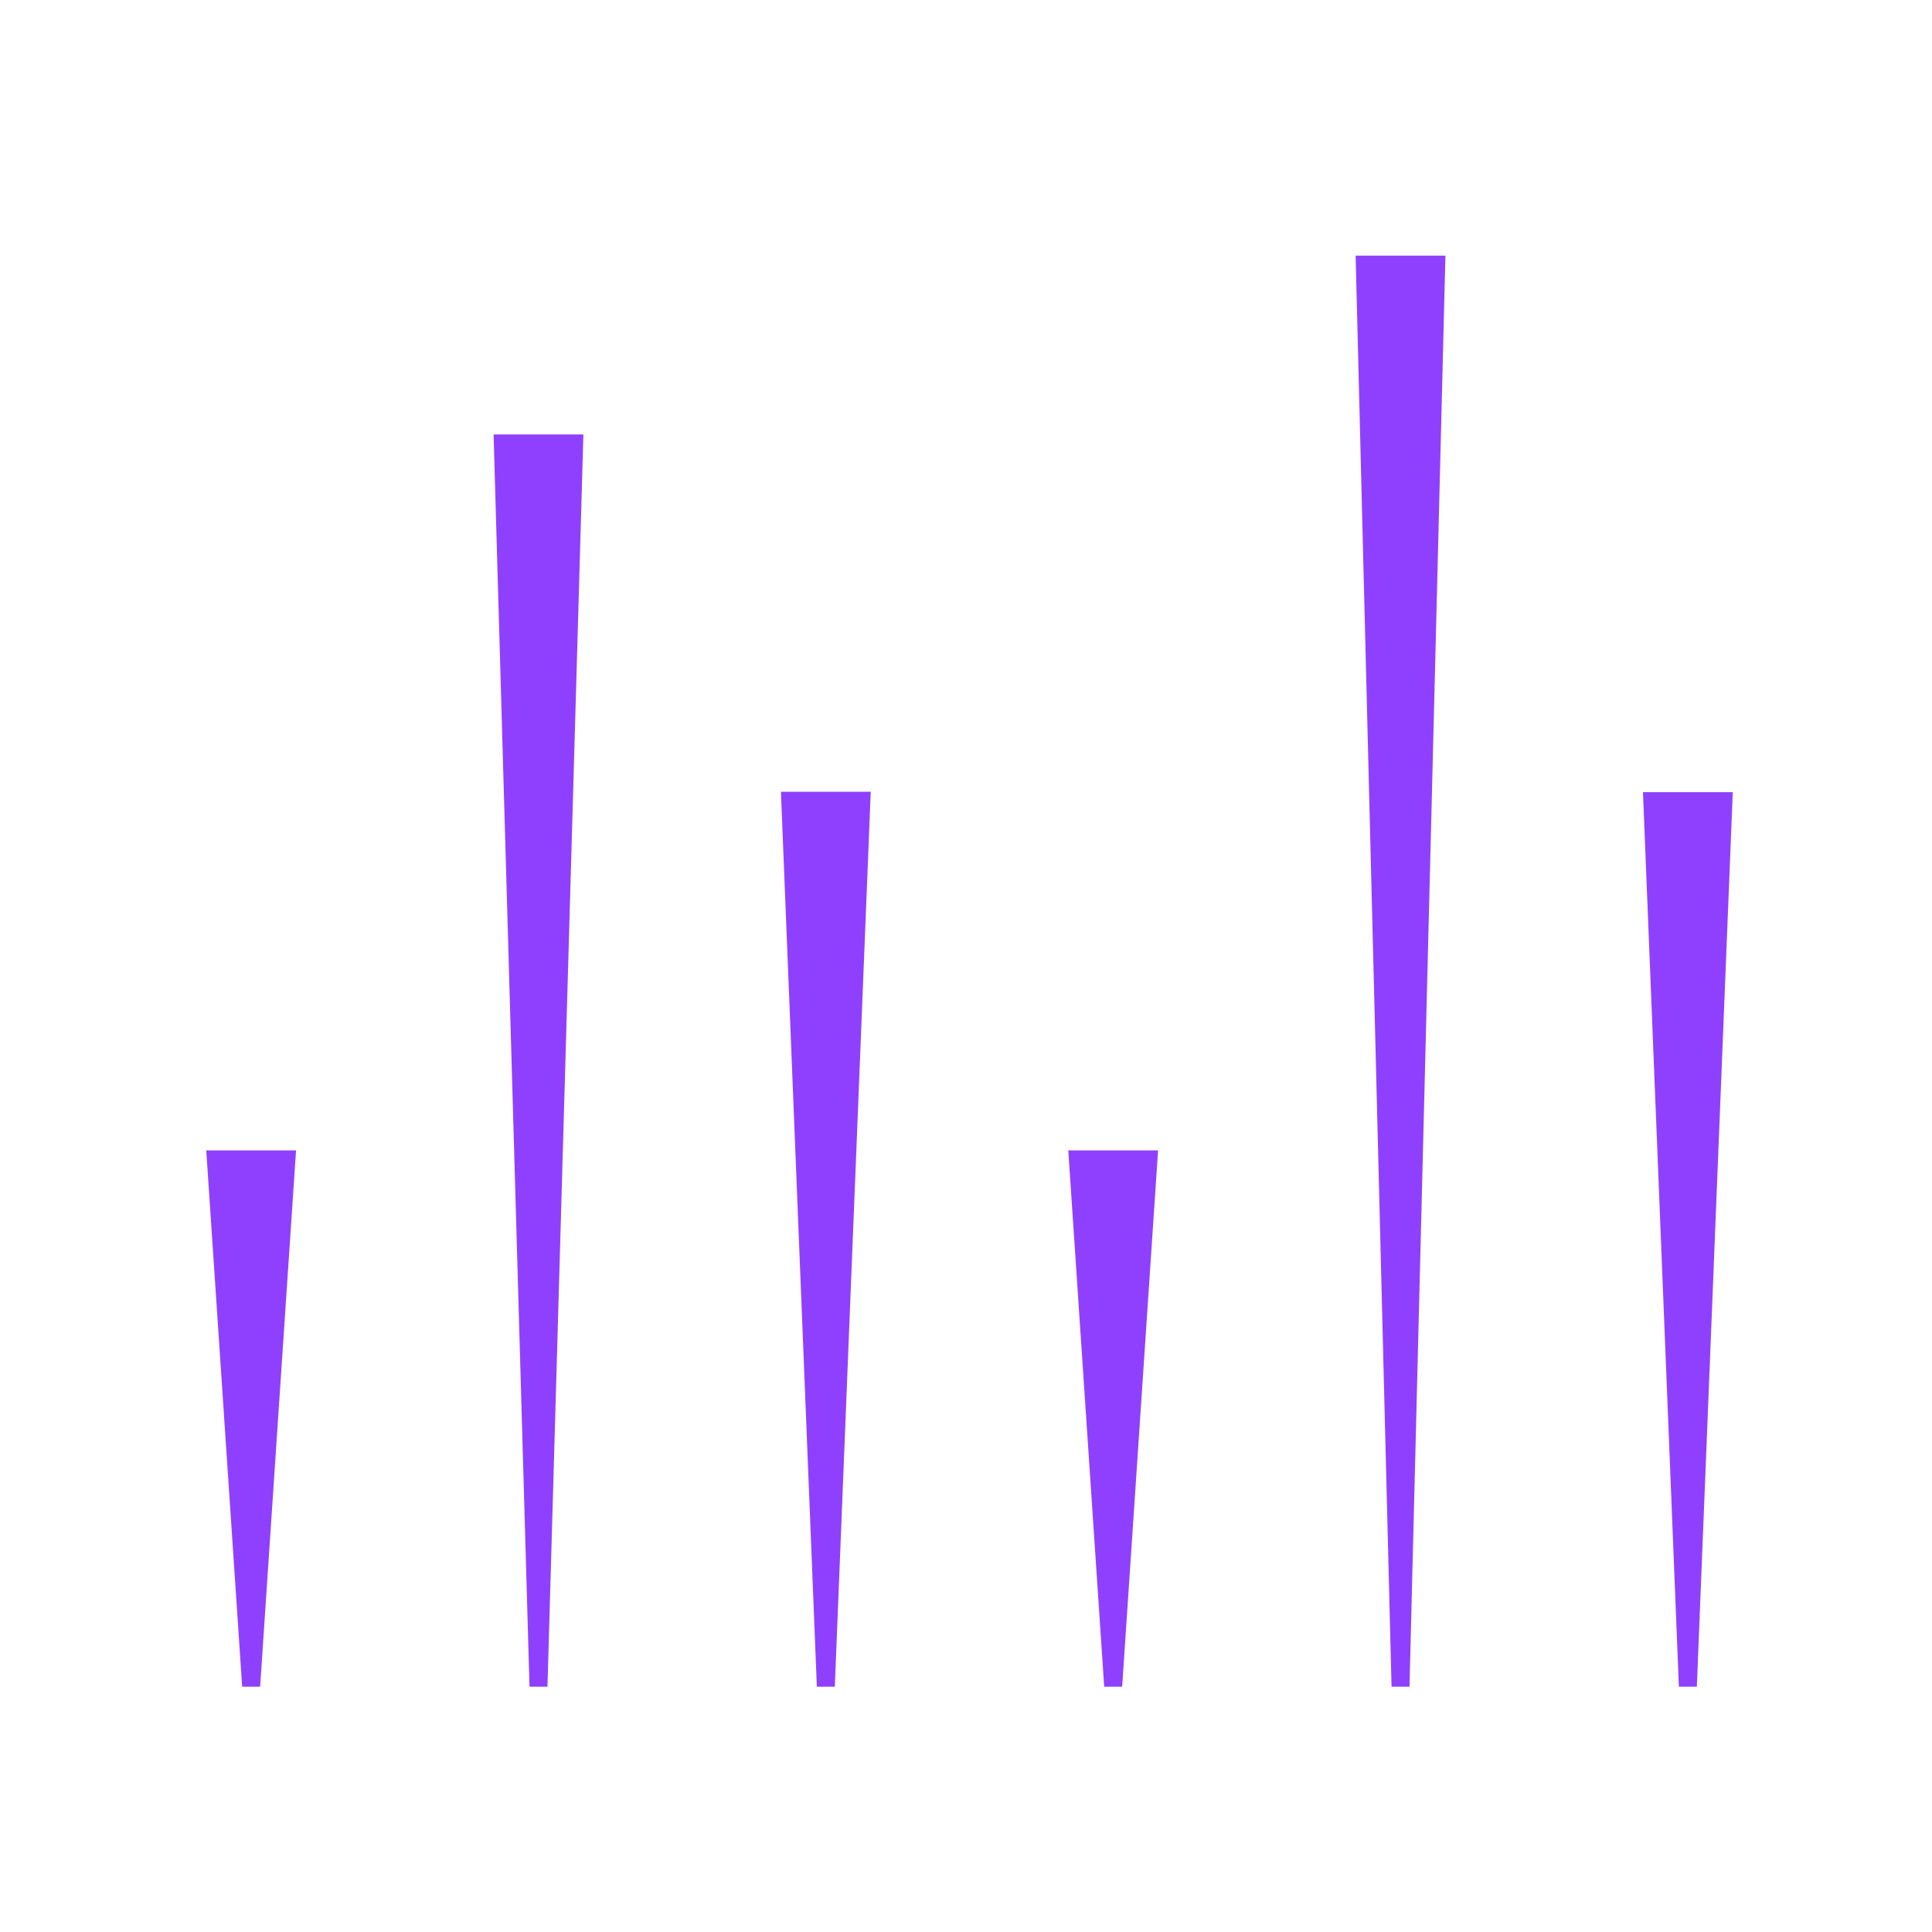 <svg width="81" height="81" viewBox="0 0 81 81" fill="none" xmlns="http://www.w3.org/2000/svg">
<path fill-rule="evenodd" clip-rule="evenodd" d="M58.341 70.717H59.094L60.6 10.717H56.835L58.341 70.717ZM10.906 70.717H10.153L8.647 48.23H12.412L10.906 70.717ZM47.047 70.717H46.294L44.788 48.23H48.553L47.047 70.717ZM35 70.717H34.247L32.741 33.195H36.506L35 70.717ZM22.2 70.717H22.953L24.459 18.216H20.694L22.2 70.717ZM70.388 70.717L68.882 33.213H72.647L71.141 70.717H70.388Z" fill="#8F40FF"/>
</svg>
